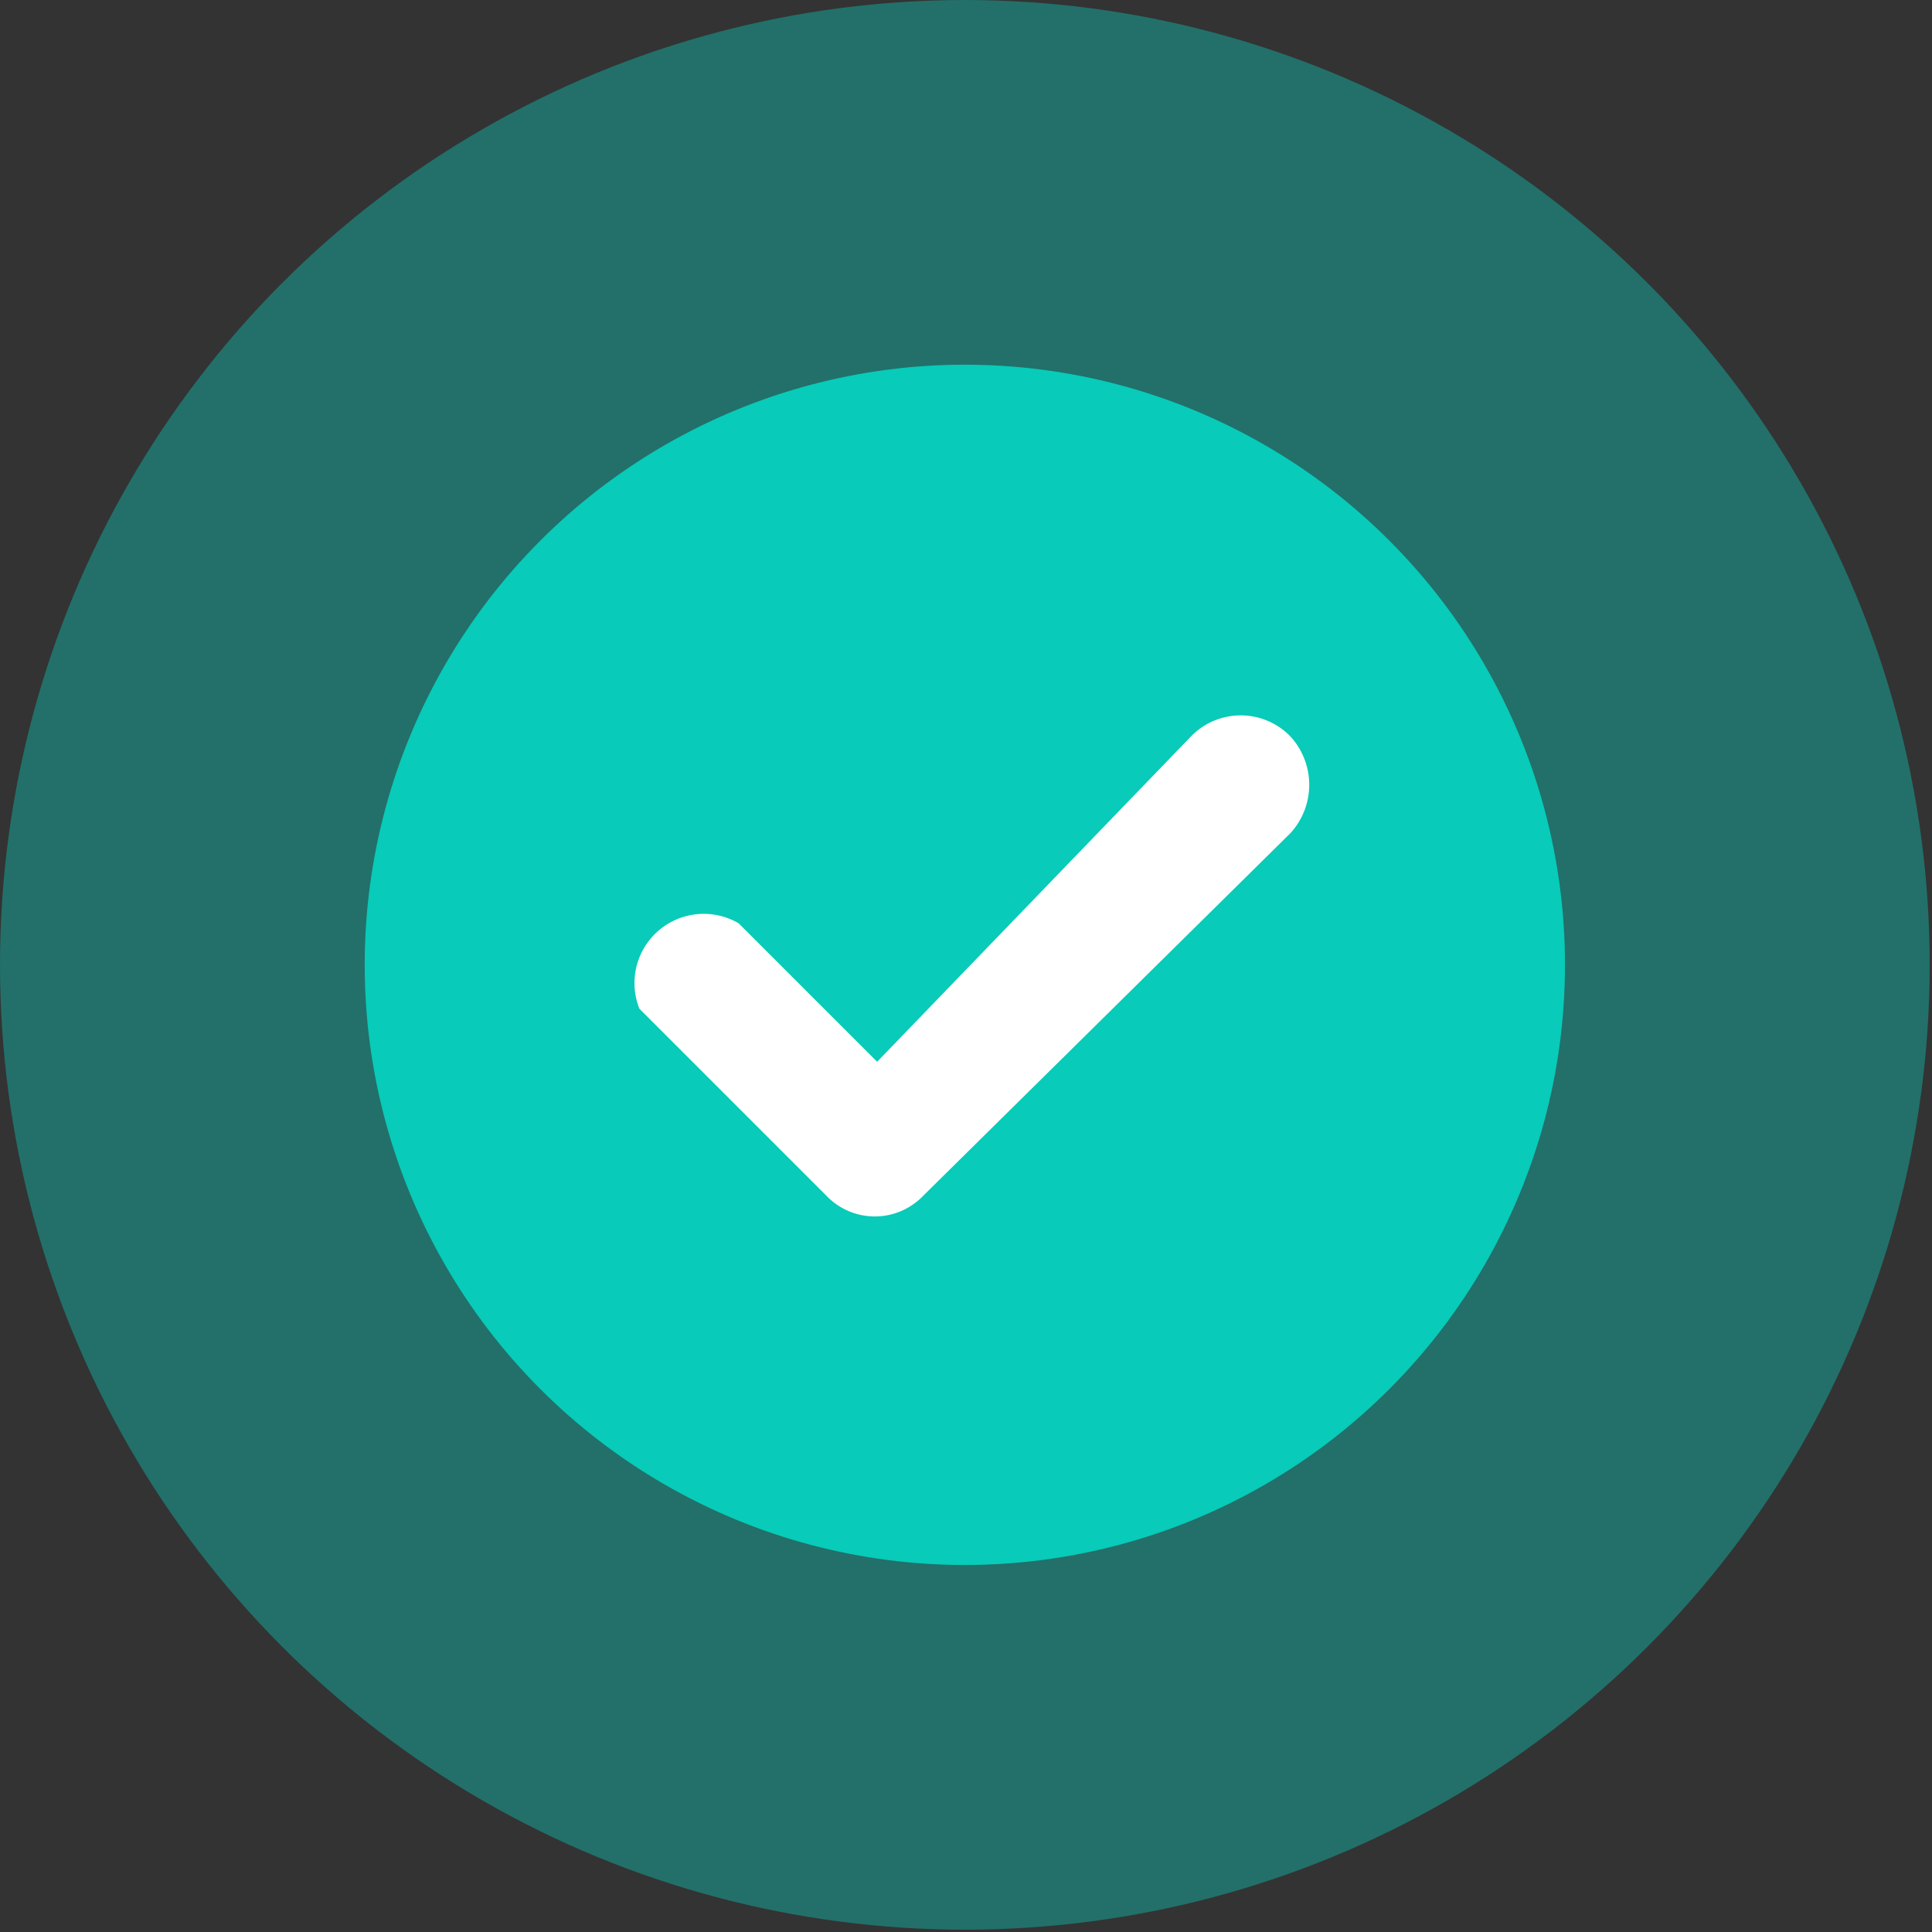 <svg id="Capa_1" data-name="Capa 1" xmlns="http://www.w3.org/2000/svg" viewBox="0 0 8.37 8.37"><rect x="0" y="0" width="8.37" height="8.37" fill="#333333" stroke="none"/><defs><style>.cls-1,.cls-2{fill:#08CBB9;}.cls-1{opacity:0.4;}.cls-3{fill:#fff;}</style></defs><title>check verde</title><circle class="cls-1" cx="4.18" cy="4.18" r="4.18"/><circle class="cls-2" cx="4.18" cy="4.18" r="2.6"/><path class="cls-3" d="M5.59,3.61,4,5.18a.29.29,0,0,1-.42,0l-.81-.81A.3.3,0,0,1,3.2,4l.6.6L5.16,3.19a.3.3,0,0,1,.43,0A.31.31,0,0,1,5.59,3.61Z"/></svg>